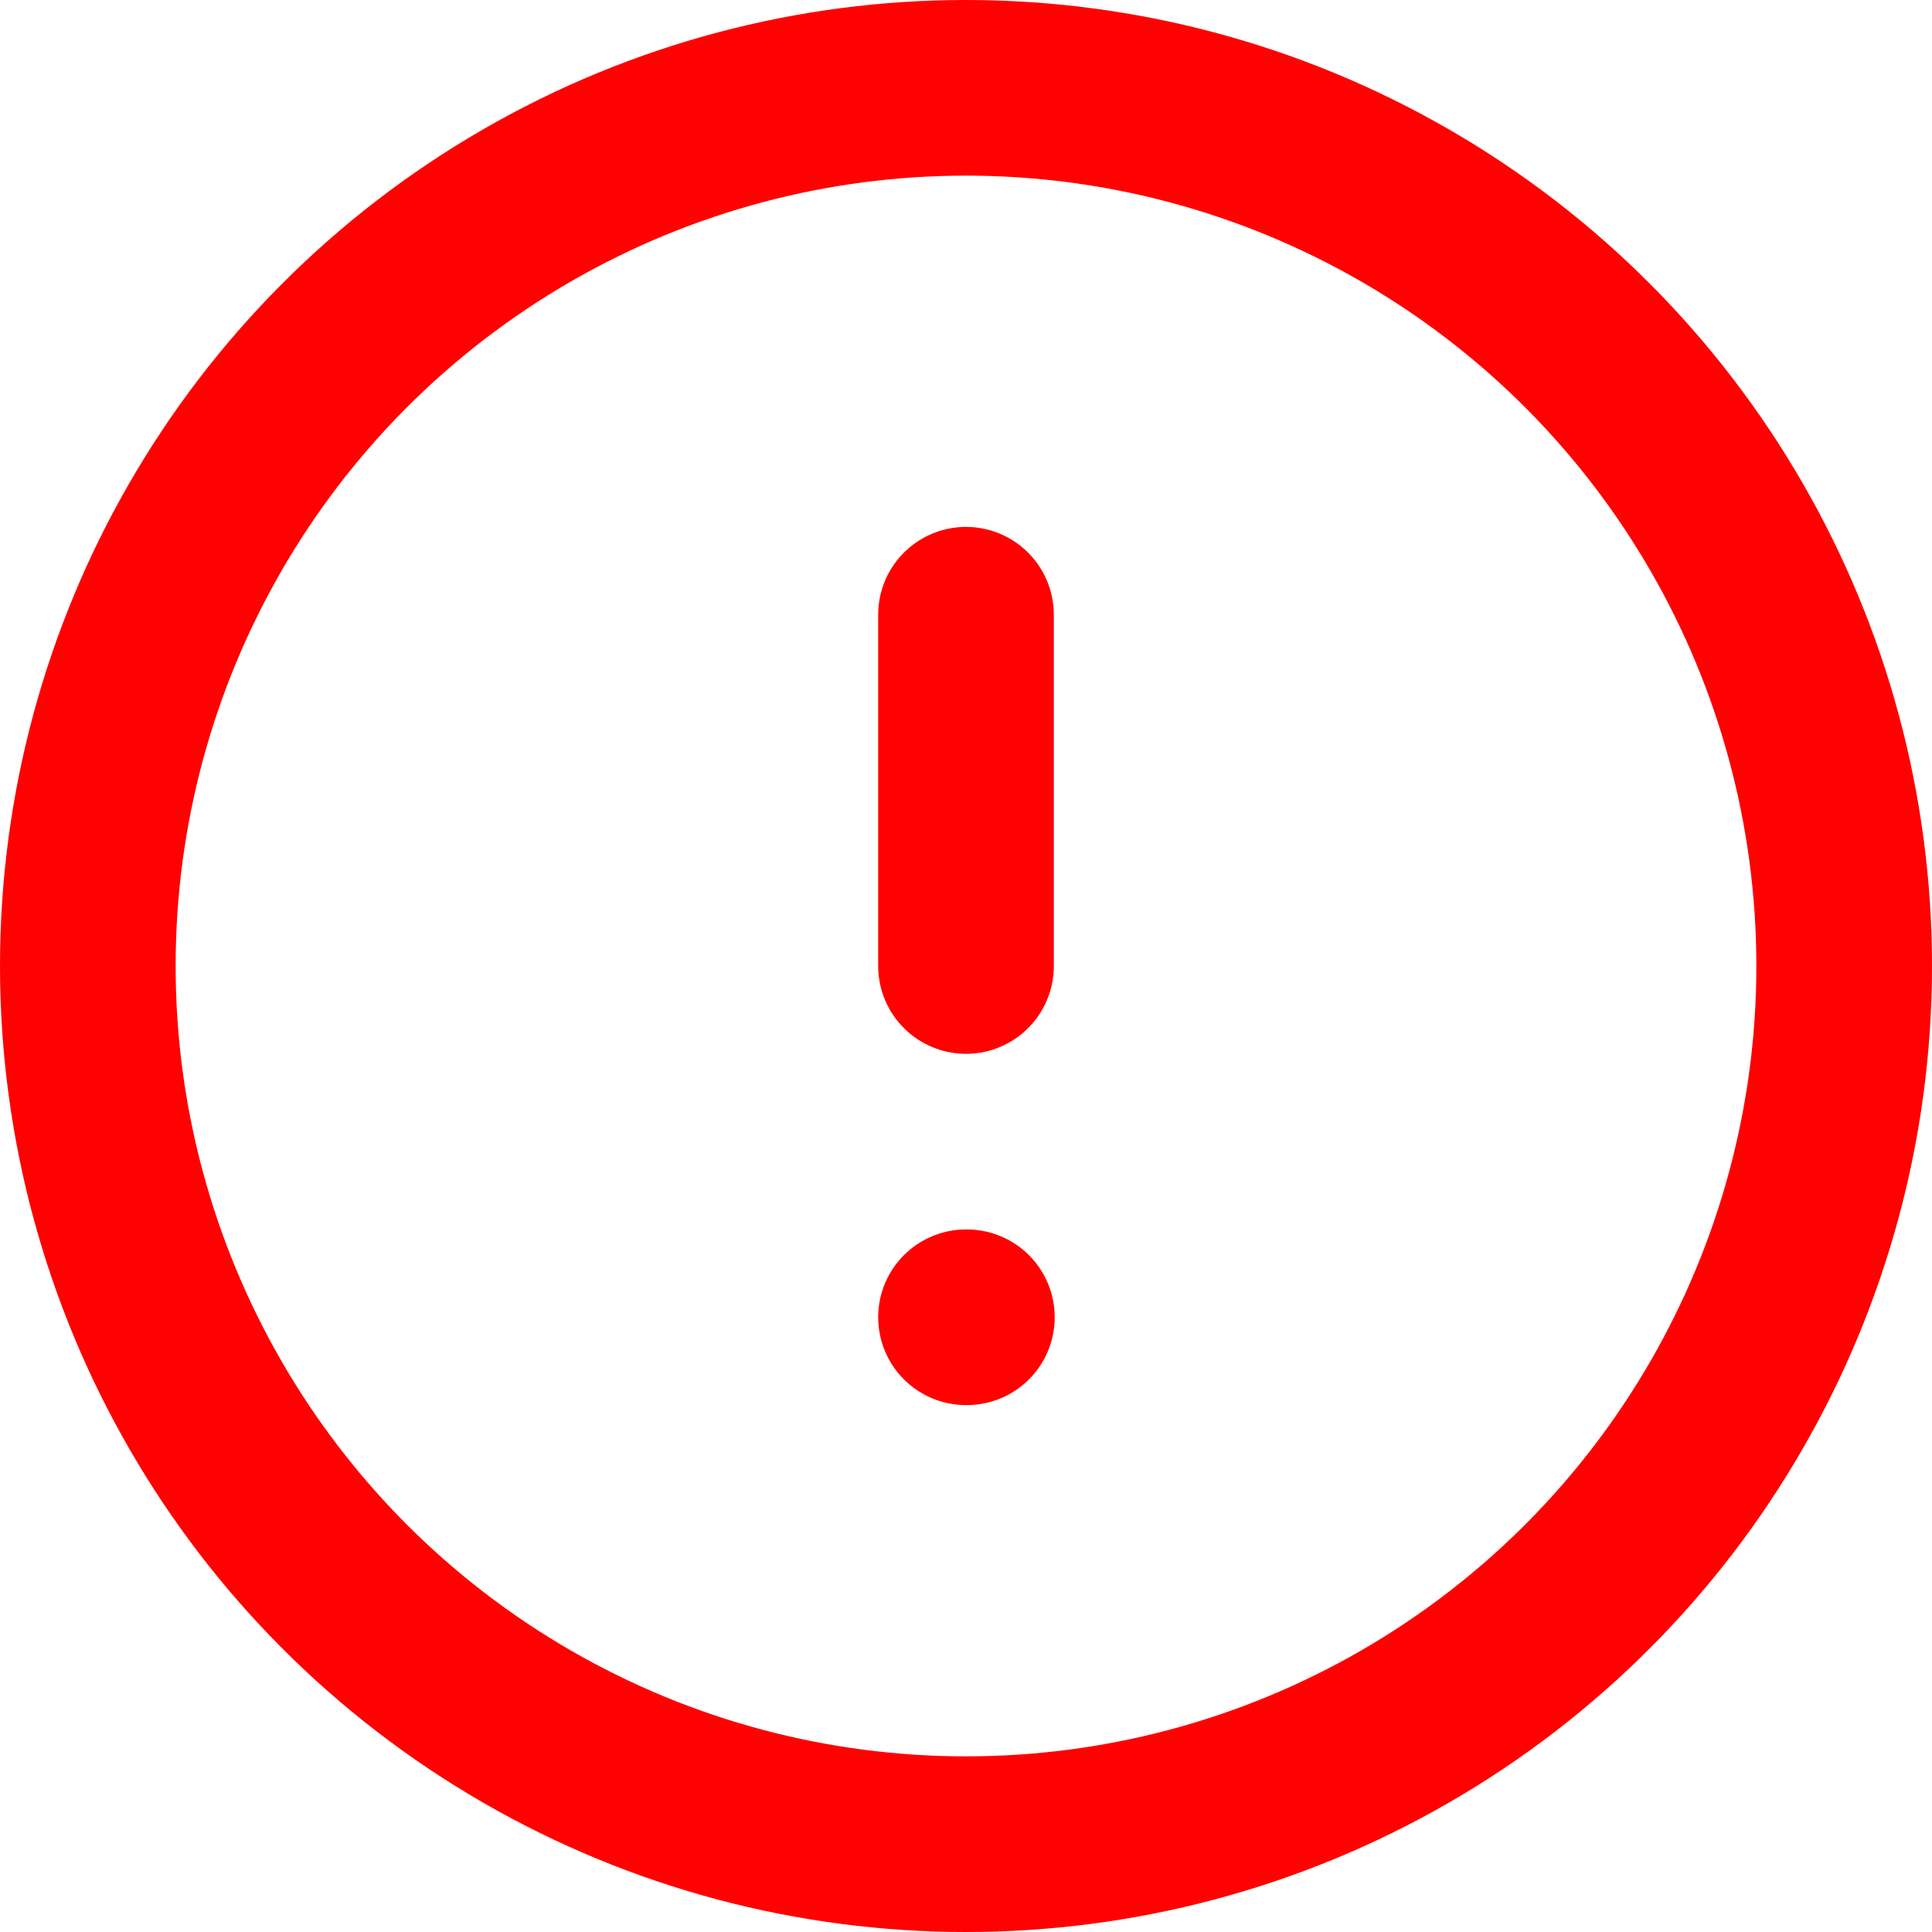 <svg xmlns="http://www.w3.org/2000/svg" width="22" height="22" viewBox="0 0 22 22">
  <g id="alert-circle_2_" data-name="alert-circle (2)" transform="translate(-1 -1)">
    <circle id="Ellipse_766" data-name="Ellipse 766" cx="10" cy="10" r="10" transform="translate(2 2)" fill="none" stroke="#ff0101" stroke-linecap="round" stroke-linejoin="round" stroke-width="2"/>
    <line id="Line_722" data-name="Line 722" y2="4" transform="translate(12 8)" fill="none" stroke="#ff0101" stroke-linecap="round" stroke-linejoin="round" stroke-width="2"/>
    <line id="Line_723" data-name="Line 723" x2="0.01" transform="translate(12 16)" fill="none" stroke="#ff0101" stroke-linecap="round" stroke-linejoin="round" stroke-width="2"/>
  </g>
</svg>
